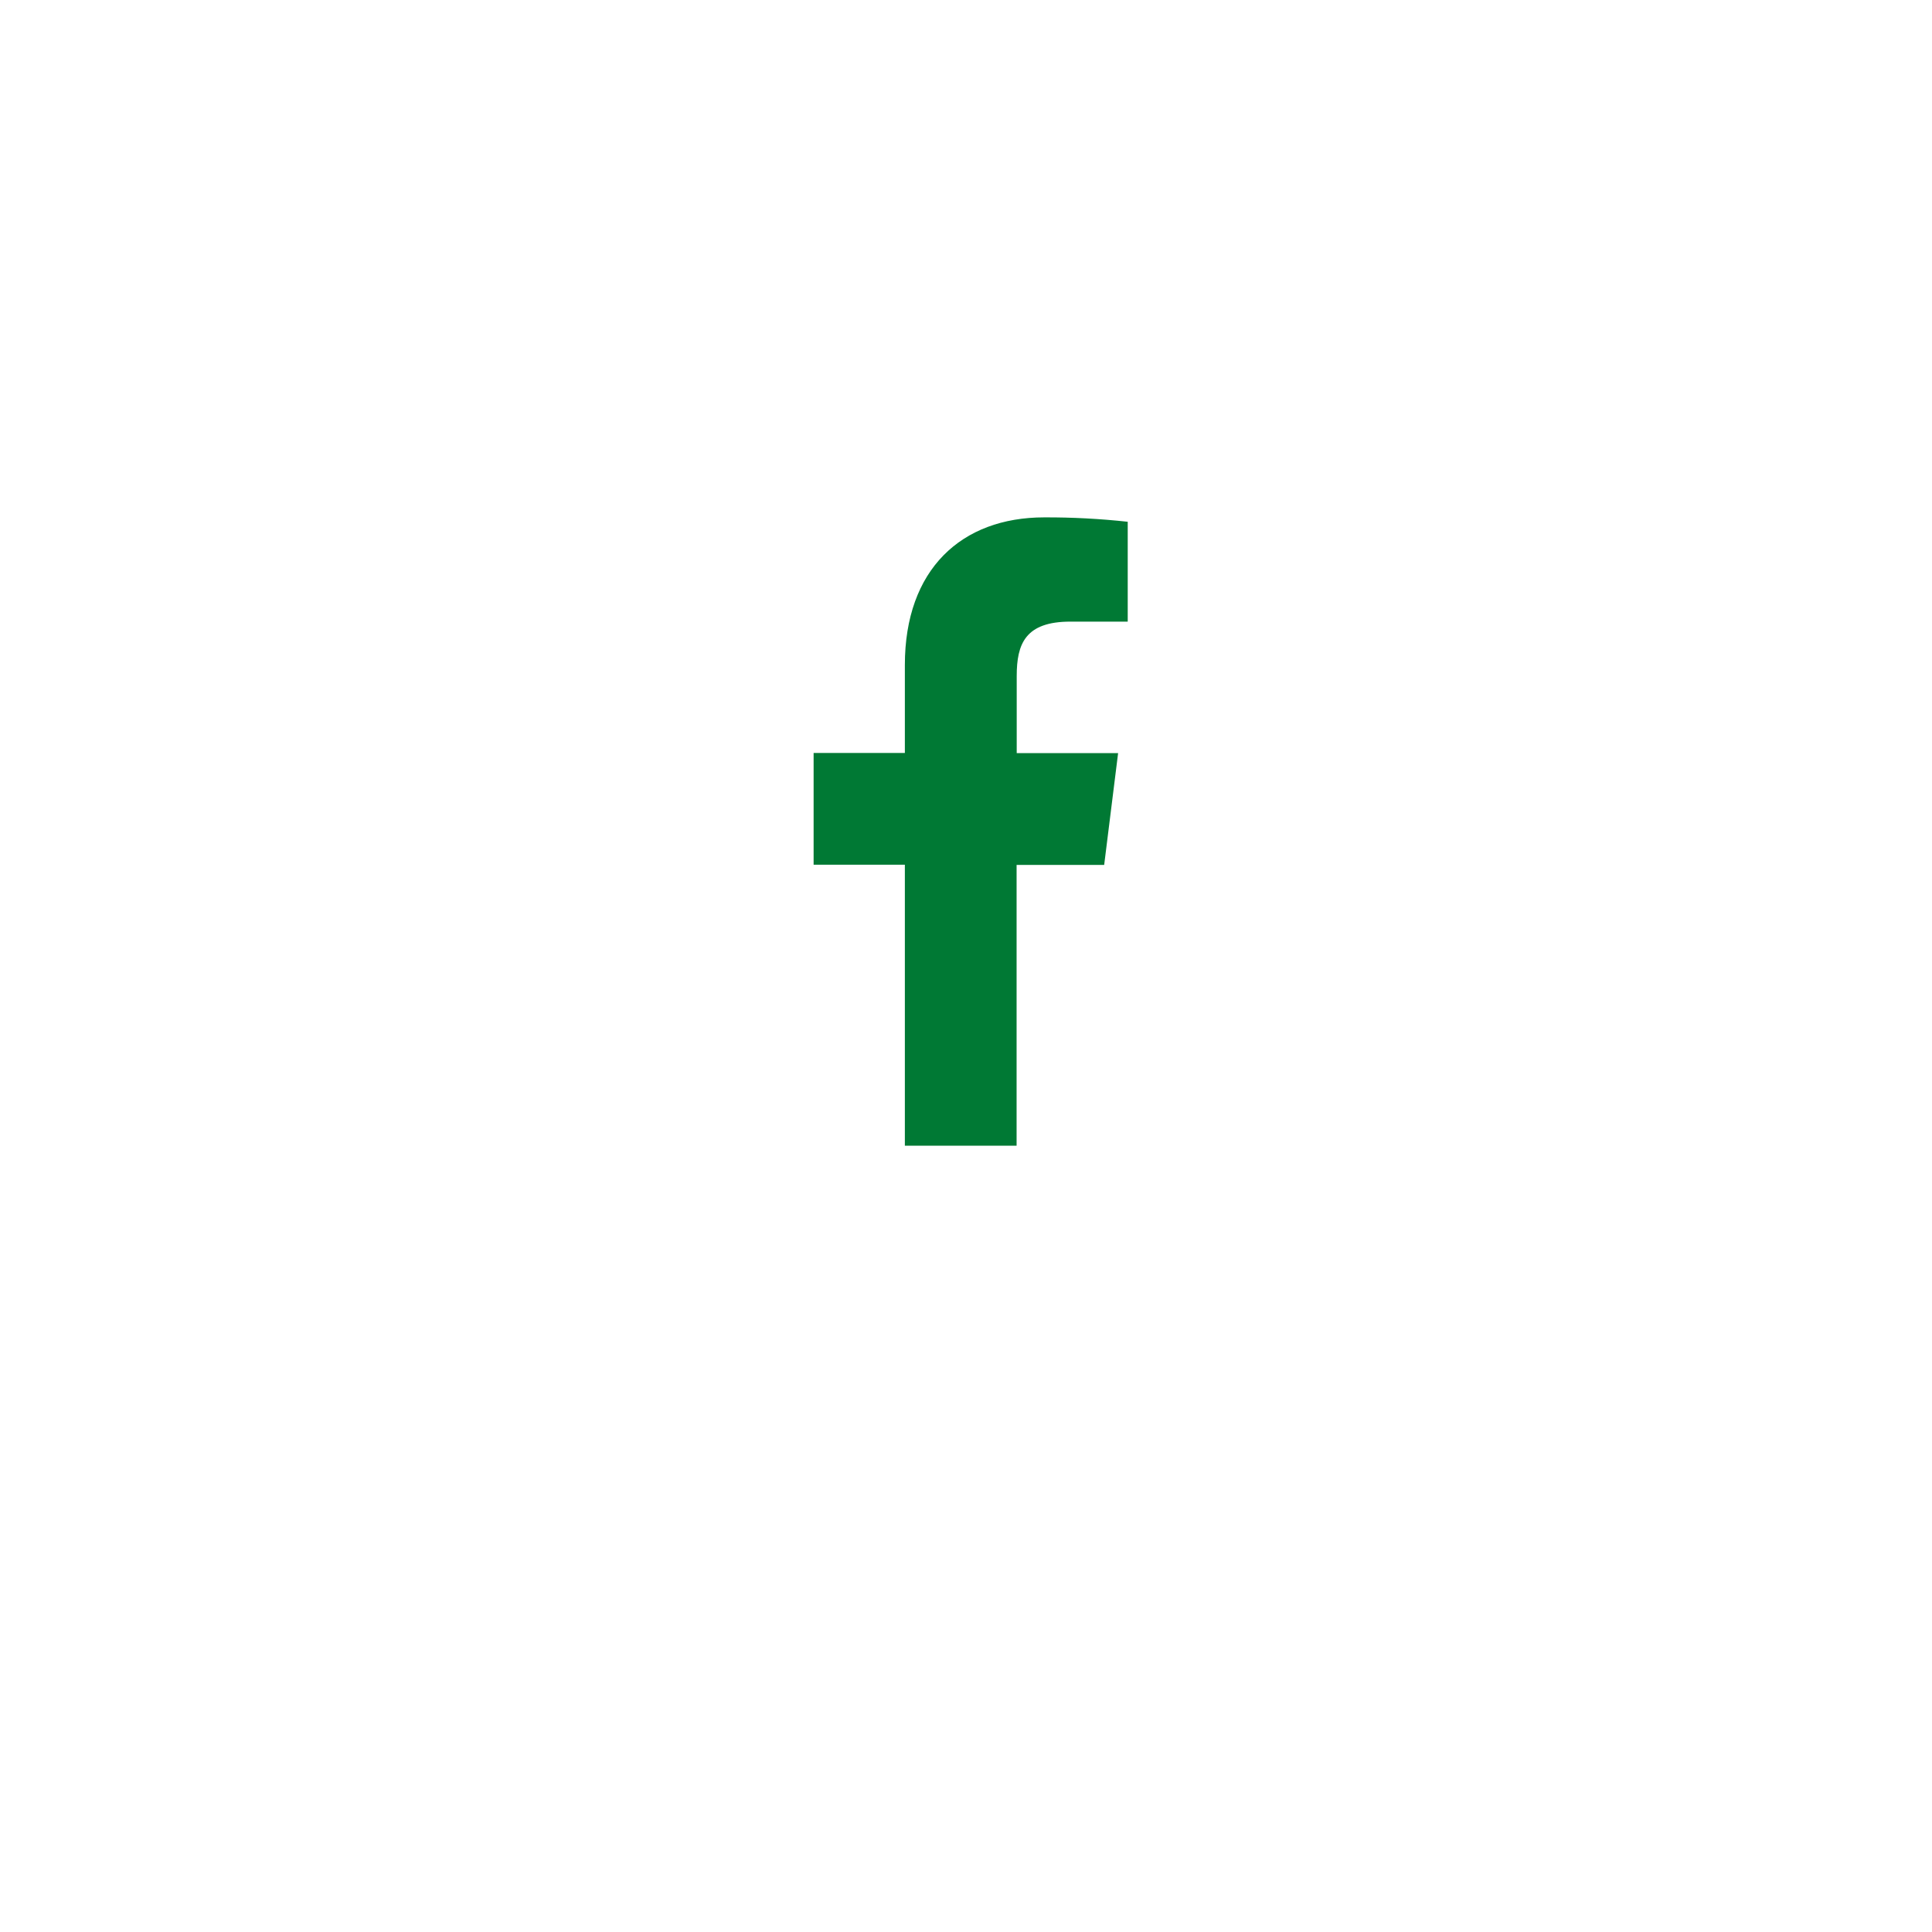 <svg width="48" height="48" viewBox="0 0 48 48" fill="none" xmlns="http://www.w3.org/2000/svg">
<g filter="url(#filter0_d_908_20483)">
<path d="M41.679 20.697C41.679 24.197 40.641 27.619 38.697 30.529C36.752 33.439 33.988 35.707 30.755 37.047C27.521 38.386 23.963 38.737 20.53 38.054C17.097 37.371 13.944 35.686 11.469 33.211C8.994 30.736 7.308 27.582 6.625 24.149C5.943 20.717 6.293 17.158 7.633 13.925C8.972 10.691 11.24 7.927 14.15 5.982C17.061 4.038 20.482 3 23.982 3C28.676 3 33.177 4.864 36.496 8.183C39.815 11.502 41.679 16.003 41.679 20.697Z" fill="white"/>
</g>
<path d="M26.594 15.445H28.018V12.963C27.329 12.888 26.636 12.851 25.943 12.854C23.888 12.854 22.481 14.146 22.481 16.521V18.707H20.214V21.484H22.481V28.465H25.257V21.488H27.433L27.779 18.711H25.26V16.797C25.26 15.995 25.474 15.444 26.595 15.444L26.594 15.445Z" fill="#007934"/>
<defs>
<filter id="filter0_d_908_20483" x="0.285" y="0" width="47.394" height="47.394" filterUnits="userSpaceOnUse" color-interpolation-filters="sRGB">
<feFlood flood-opacity="0" result="BackgroundImageFix"/>
<feColorMatrix in="SourceAlpha" type="matrix" values="0 0 0 0 0 0 0 0 0 0 0 0 0 0 0 0 0 0 127 0" result="hardAlpha"/>
<feOffset dy="3"/>
<feGaussianBlur stdDeviation="3"/>
<feColorMatrix type="matrix" values="0 0 0 0 0 0 0 0 0 0 0 0 0 0 0 0 0 0 0.161 0"/>
<feBlend mode="normal" in2="BackgroundImageFix" result="effect1_dropShadow_908_20483"/>
<feBlend mode="normal" in="SourceGraphic" in2="effect1_dropShadow_908_20483" result="shape"/>
</filter>
</defs>
</svg>
